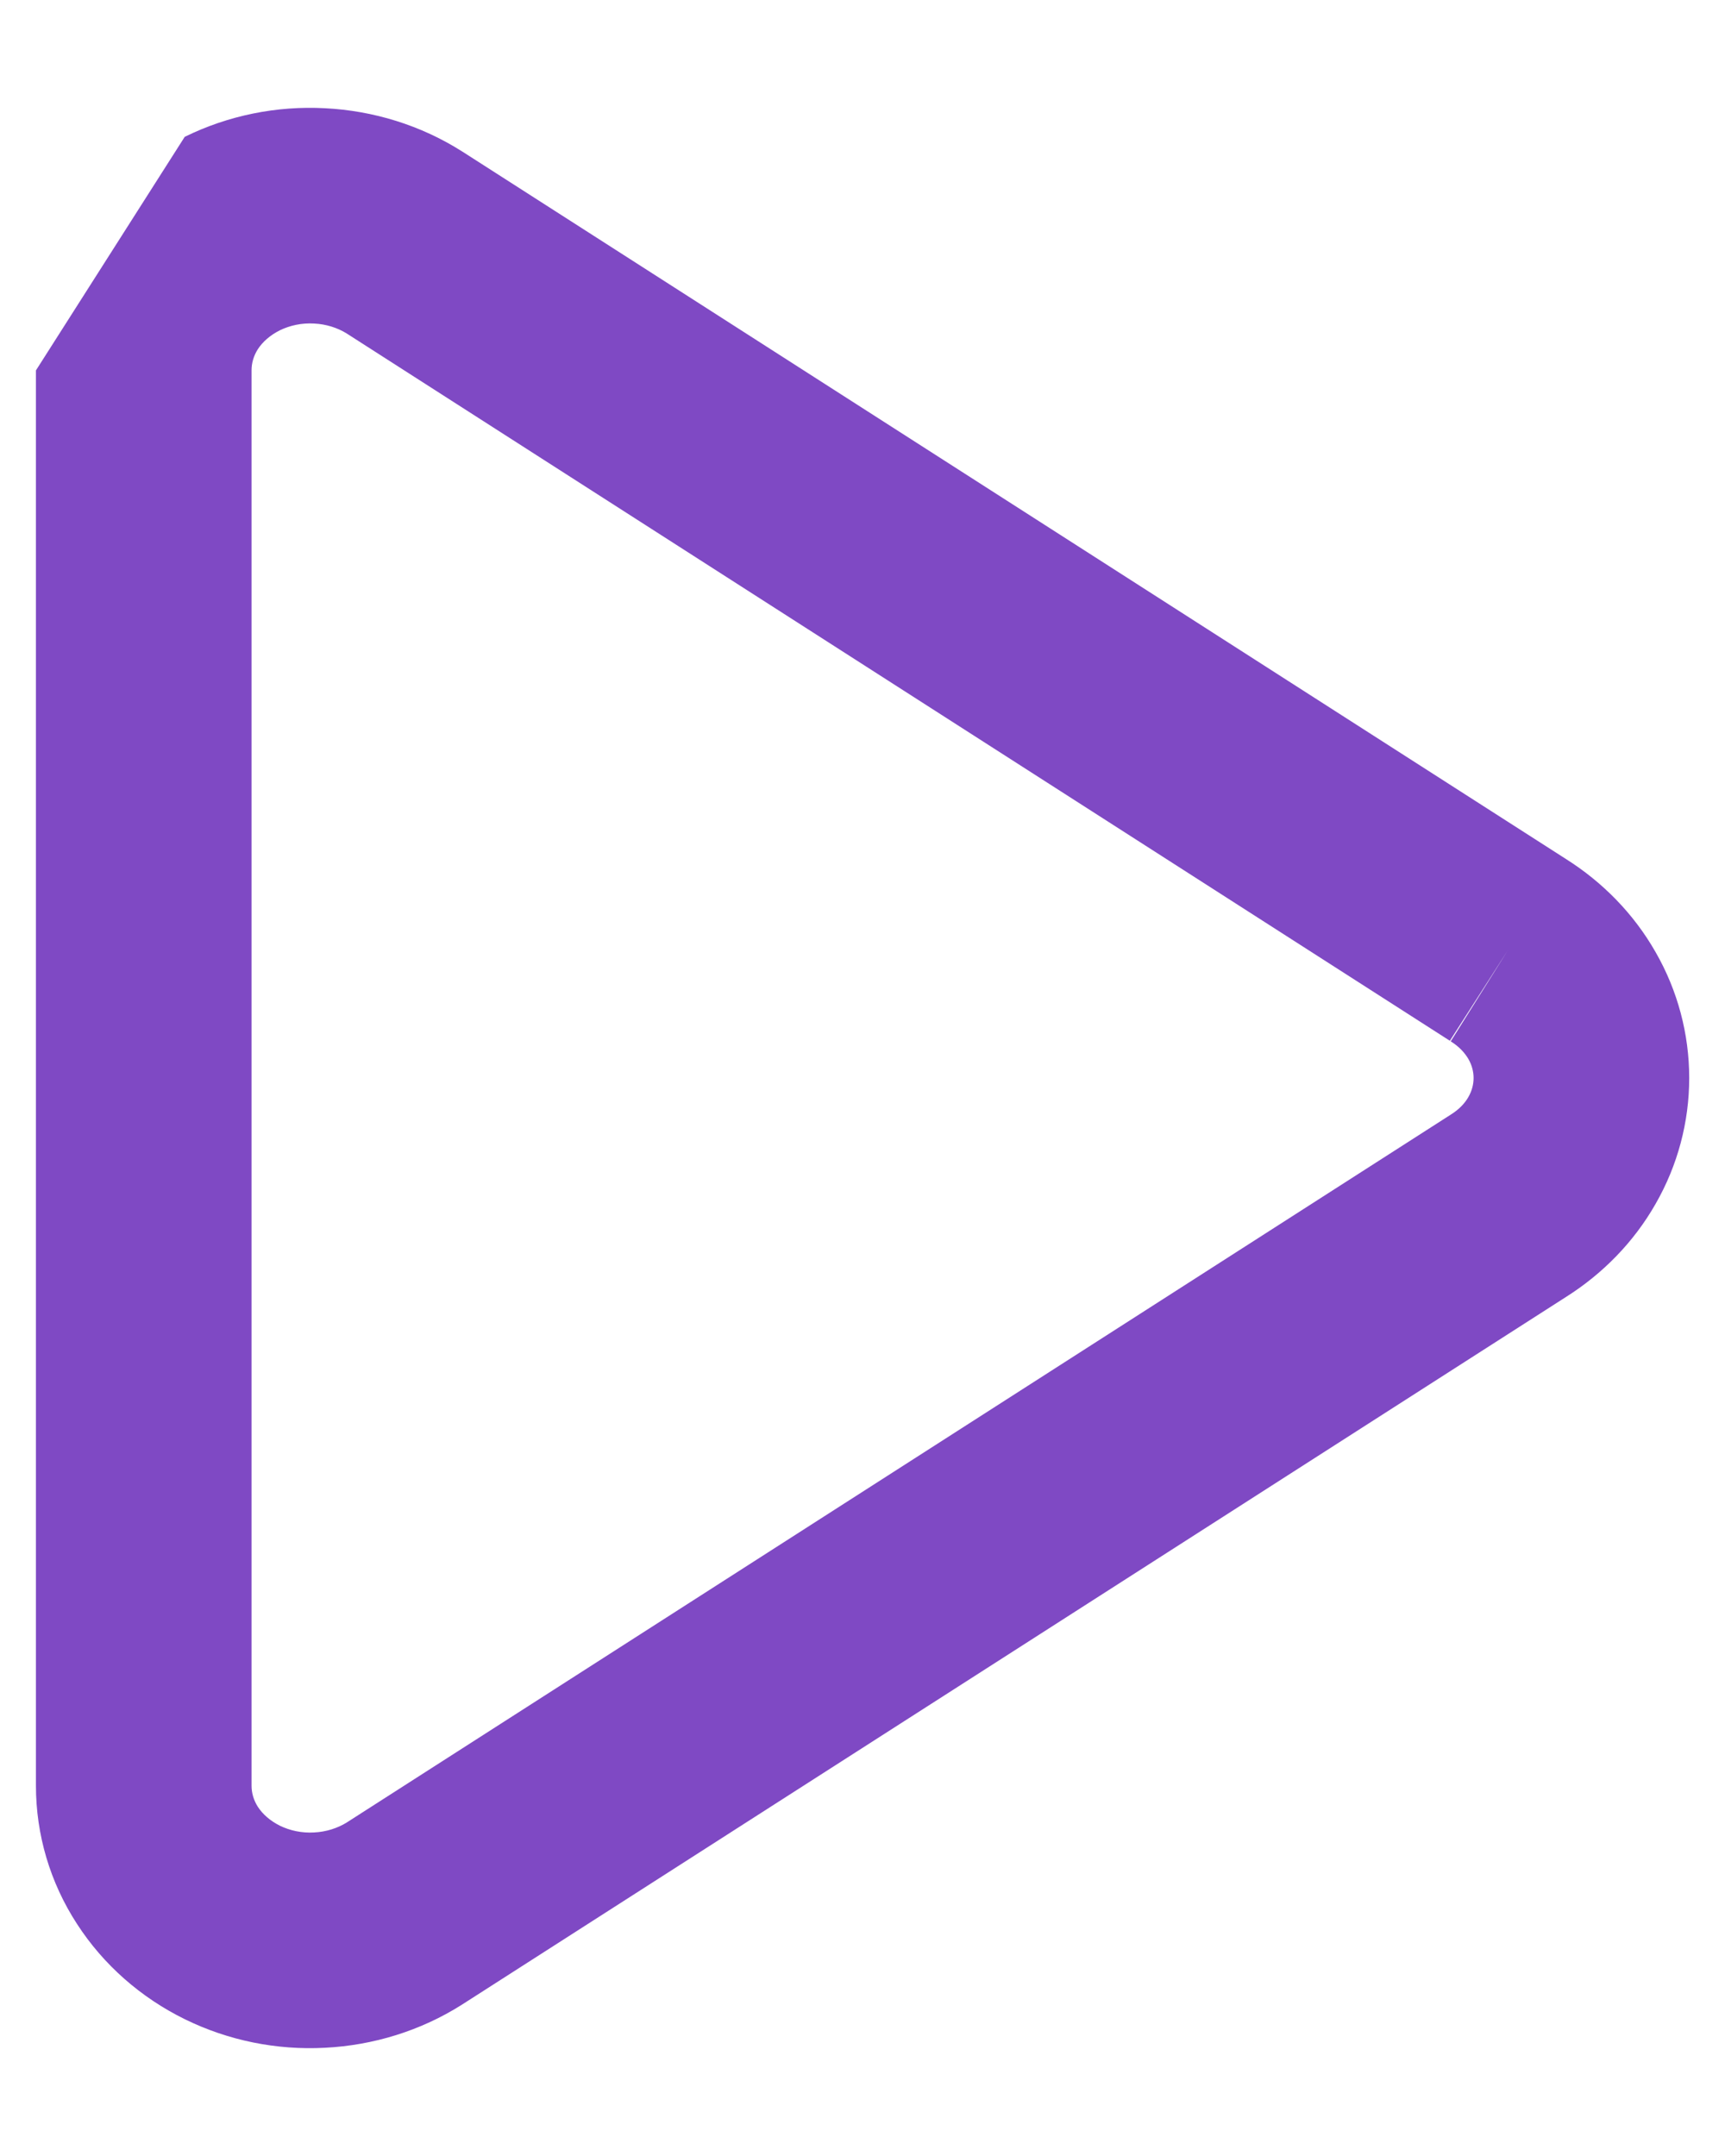 <svg width="12" height="15" viewBox="0 0 12 15" fill="none" xmlns="http://www.w3.org/2000/svg">
<path fill-rule="evenodd" clip-rule="evenodd" d="M1.285 0.952C1.588 0.803 1.925 0.735 2.261 0.753C2.597 0.77 2.926 0.871 3.212 1.052L3.217 1.055L10.893 5.976C11.148 6.137 11.365 6.357 11.517 6.624C11.671 6.892 11.751 7.194 11.751 7.5C11.751 7.806 11.671 8.108 11.517 8.376C11.365 8.643 11.148 8.863 10.893 9.024L3.212 13.948C2.926 14.129 2.597 14.23 2.261 14.247C1.925 14.265 1.588 14.197 1.285 14.048C0.982 13.899 0.721 13.672 0.536 13.386C0.348 13.097 0.25 12.764 0.25 12.423C0.25 12.423 0.25 12.422 0.25 12.423V2.577C0.25 2.577 0.25 2.577 0.25 2.577M10.491 6.609L10.086 7.241L2.41 2.319C2.348 2.281 2.27 2.255 2.185 2.251C2.099 2.246 2.017 2.264 1.947 2.298C1.877 2.333 1.826 2.38 1.794 2.429C1.764 2.476 1.75 2.526 1.75 2.576L1.75 2.577L1.75 12.424C1.75 12.474 1.764 12.524 1.794 12.571C1.826 12.62 1.877 12.667 1.947 12.702C2.017 12.736 2.099 12.754 2.185 12.749C2.269 12.745 2.348 12.719 2.41 12.681L10.092 7.755C10.15 7.719 10.191 7.675 10.215 7.632C10.239 7.59 10.251 7.545 10.251 7.5C10.251 7.455 10.239 7.41 10.215 7.368C10.19 7.325 10.15 7.281 10.092 7.245L10.491 6.609Z" fill="#7F49C4"/>
</svg>

